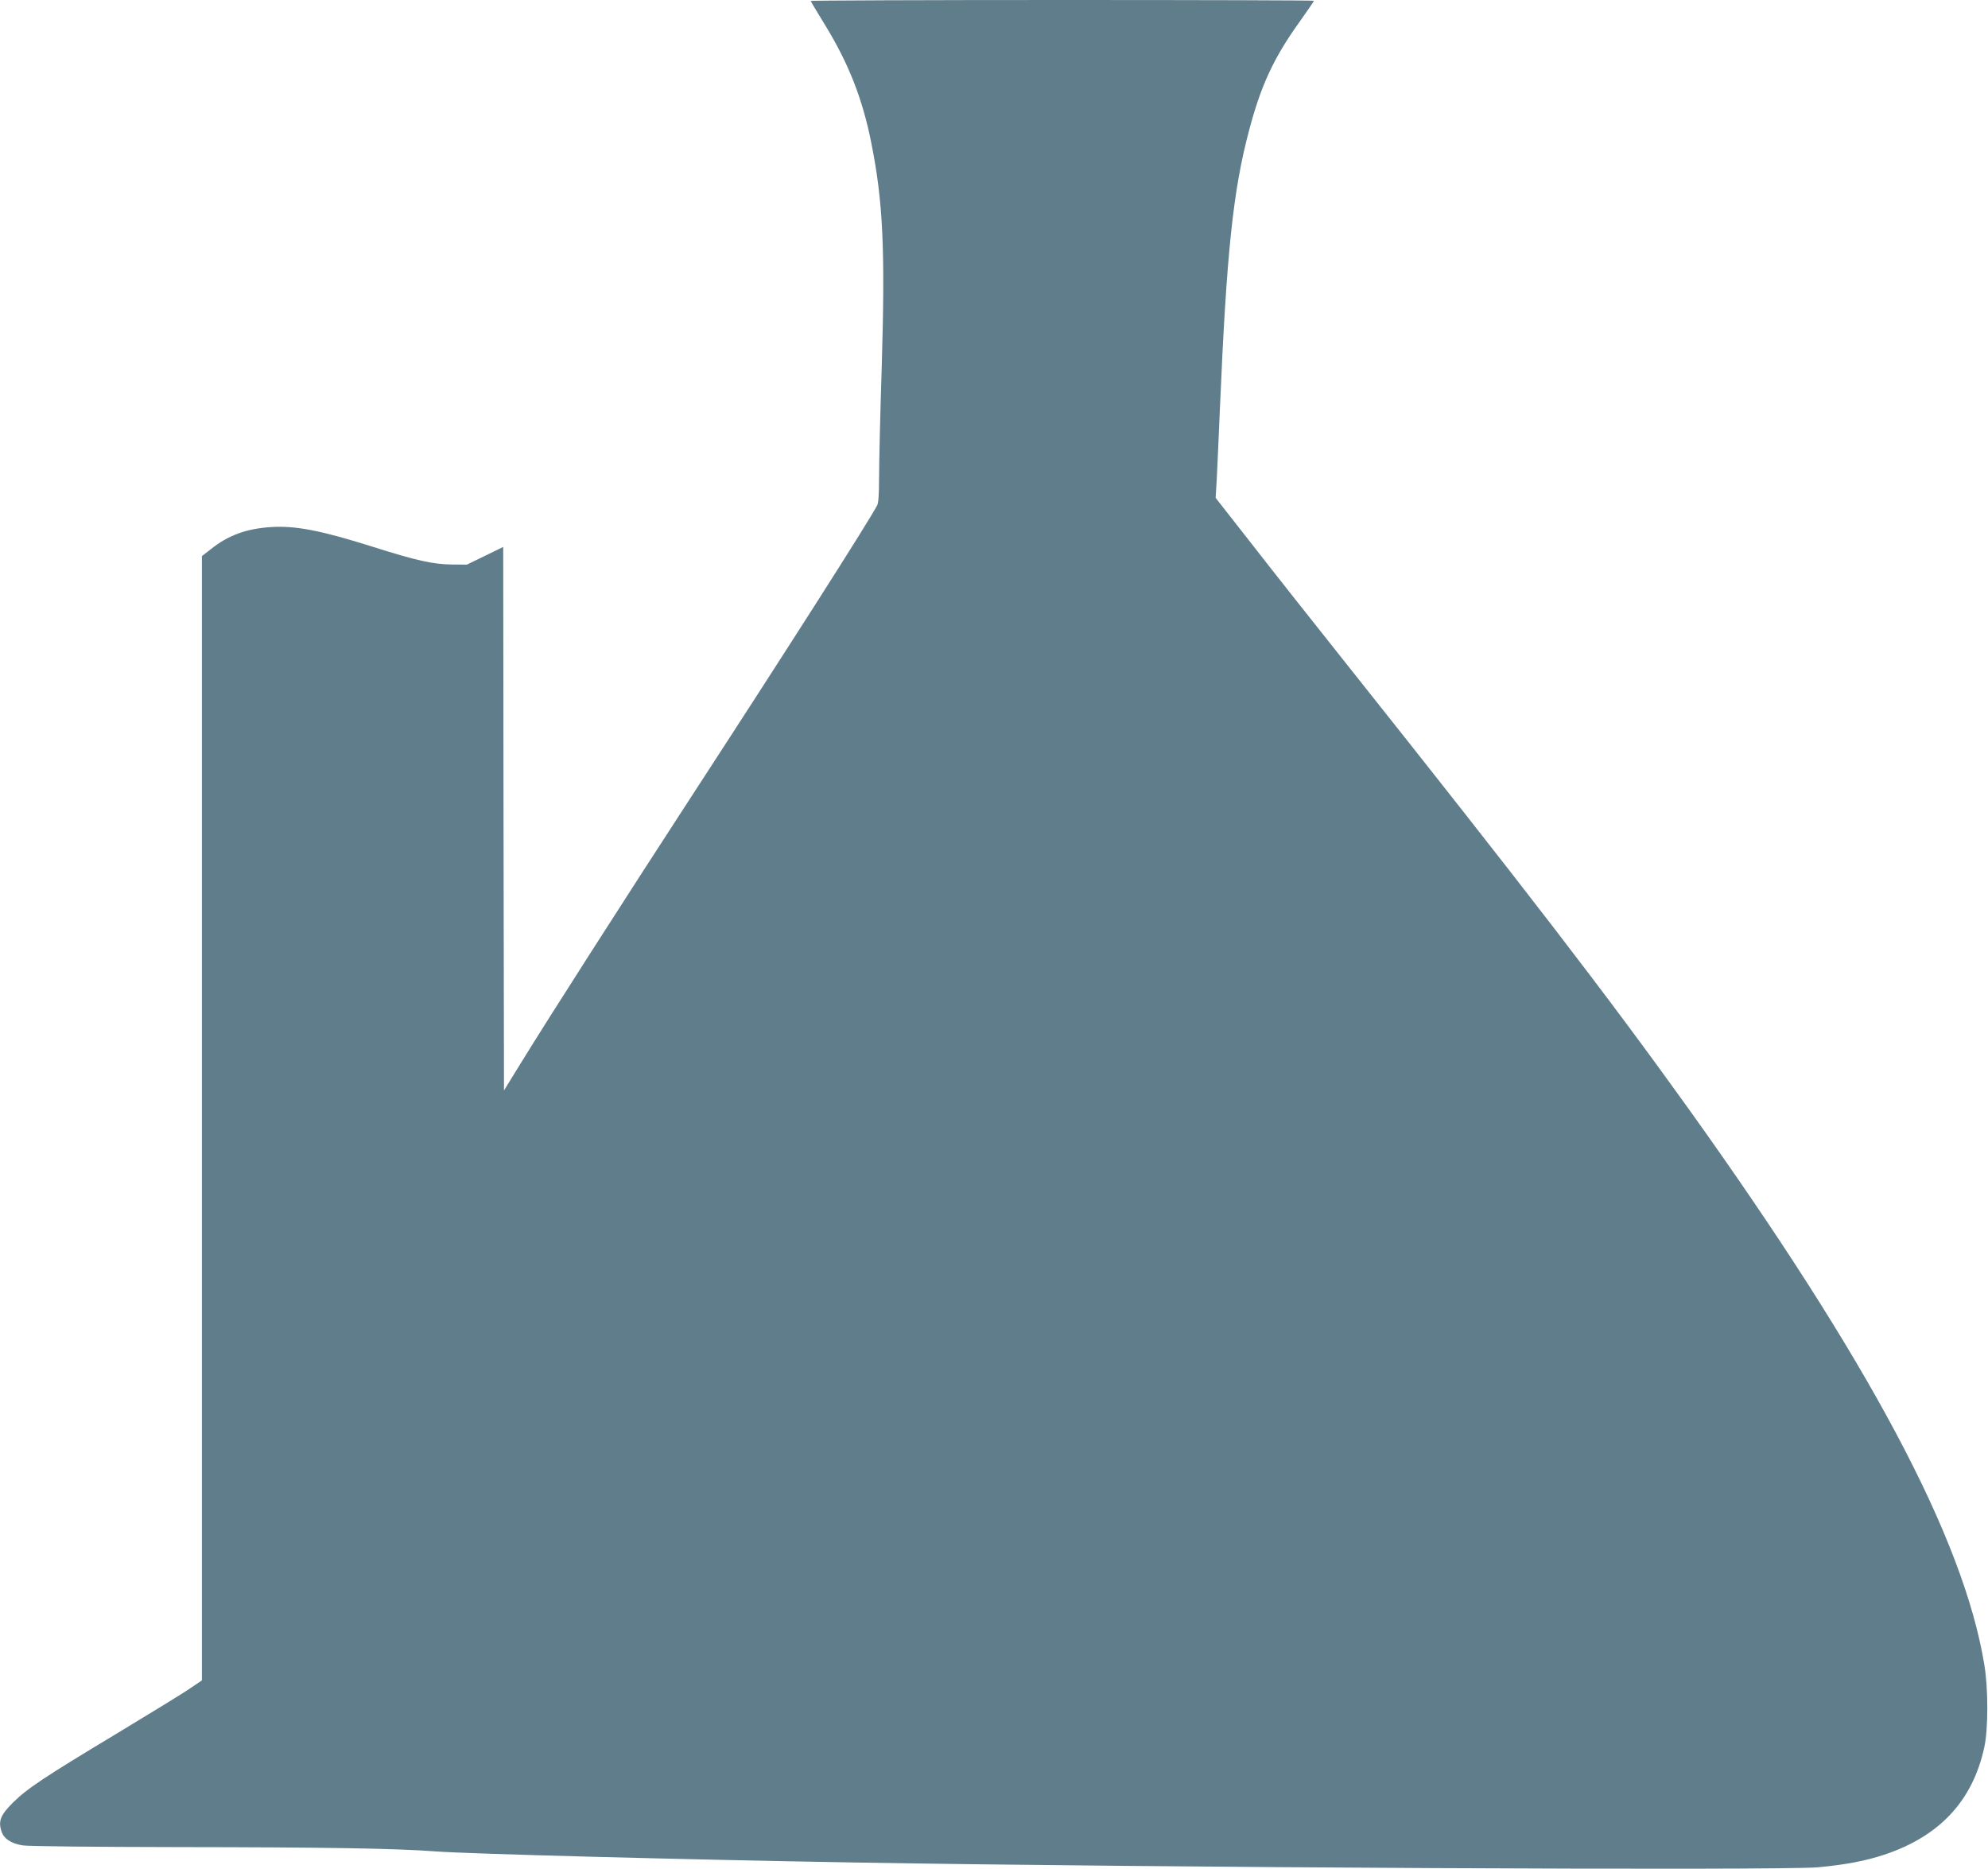 <?xml version="1.0" standalone="no"?>
<!DOCTYPE svg PUBLIC "-//W3C//DTD SVG 20010904//EN"
 "http://www.w3.org/TR/2001/REC-SVG-20010904/DTD/svg10.dtd">
<svg version="1.0" xmlns="http://www.w3.org/2000/svg"
 width="1280pt" height="1203pt" viewBox="0 0 1280 1203"
 preserveAspectRatio="xMidYMid meet">
<g transform="translate(0,1203) scale(0.1,-0.1)"
fill="#607d8b" stroke="none">
<path d="M5220 12024 c0 -3 38 -67 85 -143 157 -254 247 -482 304 -766 77
-382 91 -690 68 -1452 -10 -307 -17 -627 -17 -711 0 -98 -4 -161 -12 -175 -59
-111 -563 -902 -1188 -1862 -445 -684 -922 -1429 -1106 -1728 l-109 -177 -3
1749 -2 1750 -117 -57 -117 -57 -100 1 c-120 2 -221 24 -506 114 -332 105
-499 137 -654 127 -159 -10 -277 -53 -388 -142 l-58 -45 0 -3619 0 -3619 -73
-49 c-39 -28 -250 -157 -467 -288 -475 -286 -583 -357 -677 -450 -79 -79 -95
-117 -74 -183 14 -48 62 -80 137 -92 35 -6 447 -10 999 -11 948 -1 1399 -8
1665 -28 216 -16 1581 -52 2685 -71 1920 -33 5954 -53 6210 -31 174 16 306 41
427 81 357 119 569 347 644 691 26 116 26 382 0 534 -134 814 -743 1956 -1906
3580 -517 721 -1060 1427 -2200 2860 -206 259 -480 605 -608 770 l-235 300 7
115 c3 63 13 275 21 470 42 986 84 1393 187 1779 75 286 157 463 313 683 58
81 105 150 105 153 0 3 -729 5 -1620 5 -891 0 -1620 -3 -1620 -6z"/>
</g>
</svg>
